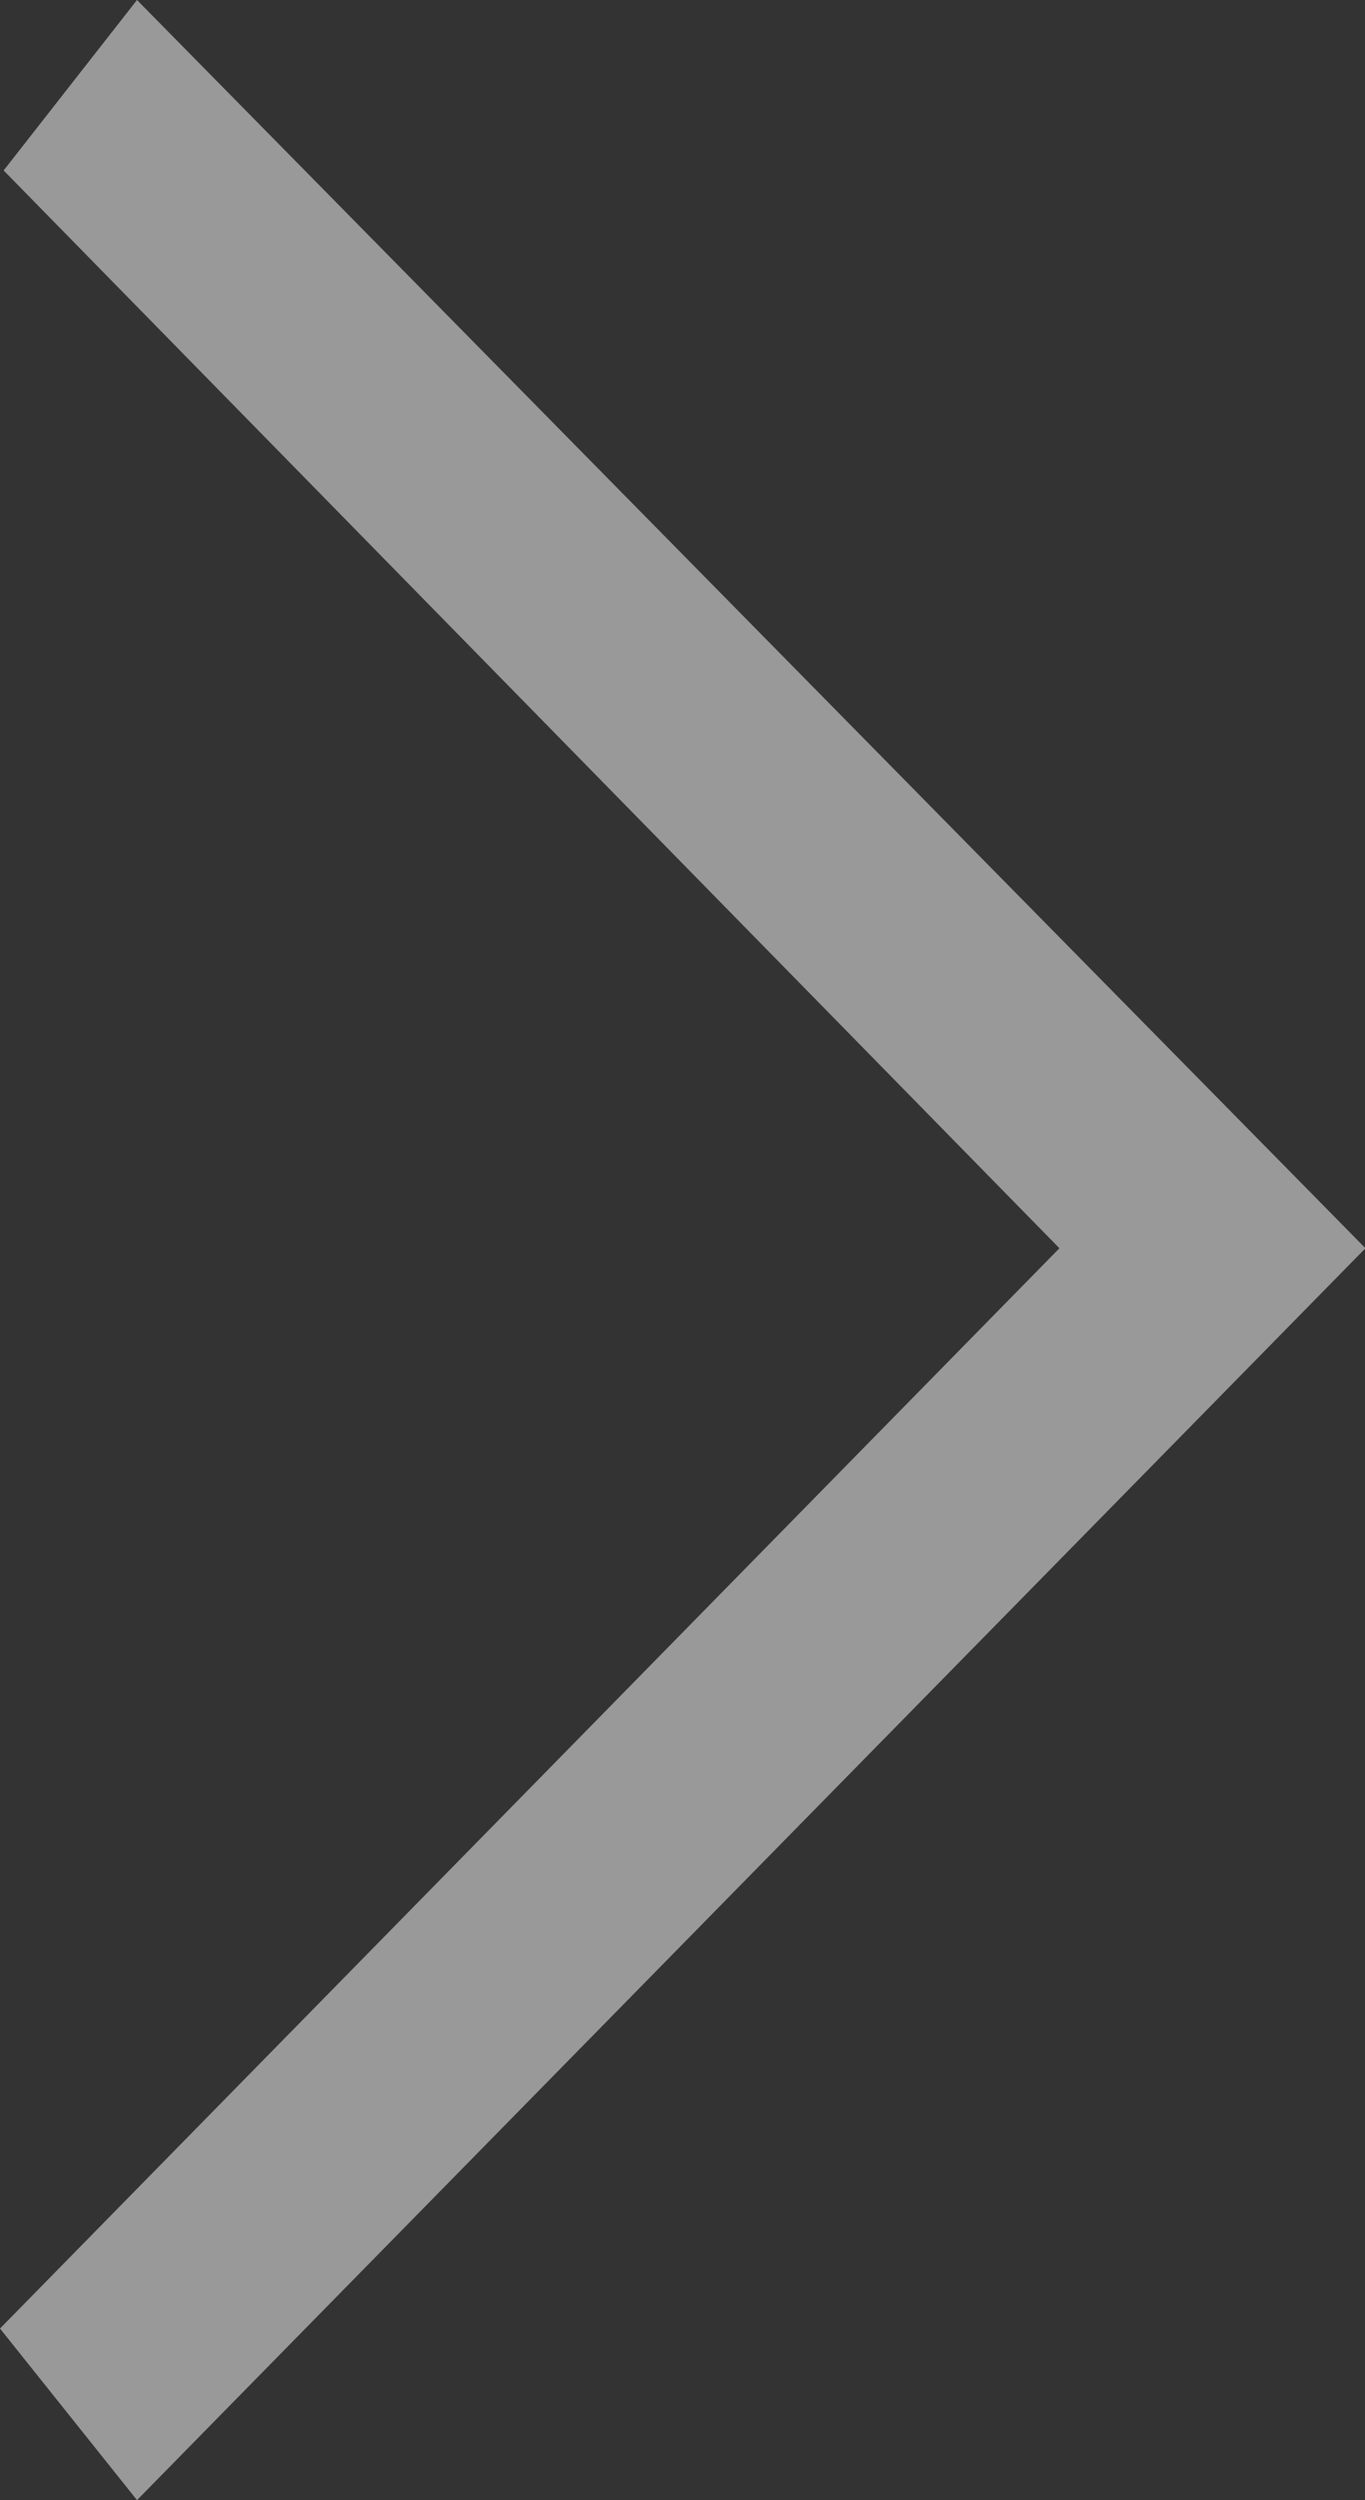 <?xml version="1.0" encoding="utf-8"?>
<!-- Generator: Adobe Illustrator 16.0.4, SVG Export Plug-In . SVG Version: 6.00 Build 0)  -->
<!DOCTYPE svg PUBLIC "-//W3C//DTD SVG 1.1//EN" "http://www.w3.org/Graphics/SVG/1.1/DTD/svg11.dtd">
<svg version="1.1" id="Layer_1" xmlns="http://www.w3.org/2000/svg" xmlns:xlink="http://www.w3.org/1999/xlink" x="0px" y="0px"
	 width="6.008px" height="11px" viewBox="0 0 6.008 11" enable-background="new 0 0 6.008 11" xml:space="preserve">
<rect x="0" y="0" width="6.008" height="11" fill="#333333" stroke="none"/>
<g>
	<defs>
		<rect id="SVGID_1_" width="6.008" height="11"/>
	</defs>
	<clipPath id="SVGID_2_">
		<use xlink:href="#SVGID_1_"  overflow="visible"/>
	</clipPath>
	<g clip-path="url(#SVGID_2_)">
		<defs>
			<rect id="SVGID_3_" width="6.008" height="11"/>
		</defs>
		<clipPath id="SVGID_4_">
			<use xlink:href="#SVGID_3_"  overflow="visible"/>
		</clipPath>
		<g opacity="0.5" clip-path="url(#SVGID_4_)">
			<g>
				<defs>
					<rect id="SVGID_5_" width="6.01" height="11"/>
				</defs>
				<clipPath id="SVGID_6_">
					<use xlink:href="#SVGID_5_"  overflow="visible"/>
				</clipPath>
				<polygon clip-path="url(#SVGID_6_)" fill-rule="evenodd" clip-rule="evenodd" fill="#FFFFFF" points="0.016,0.75 4.663,5.492 
					0,10.245 0.603,11 6.01,5.492 0.603,0 				"/>
			</g>
		</g>
	</g>
</g>
</svg>

